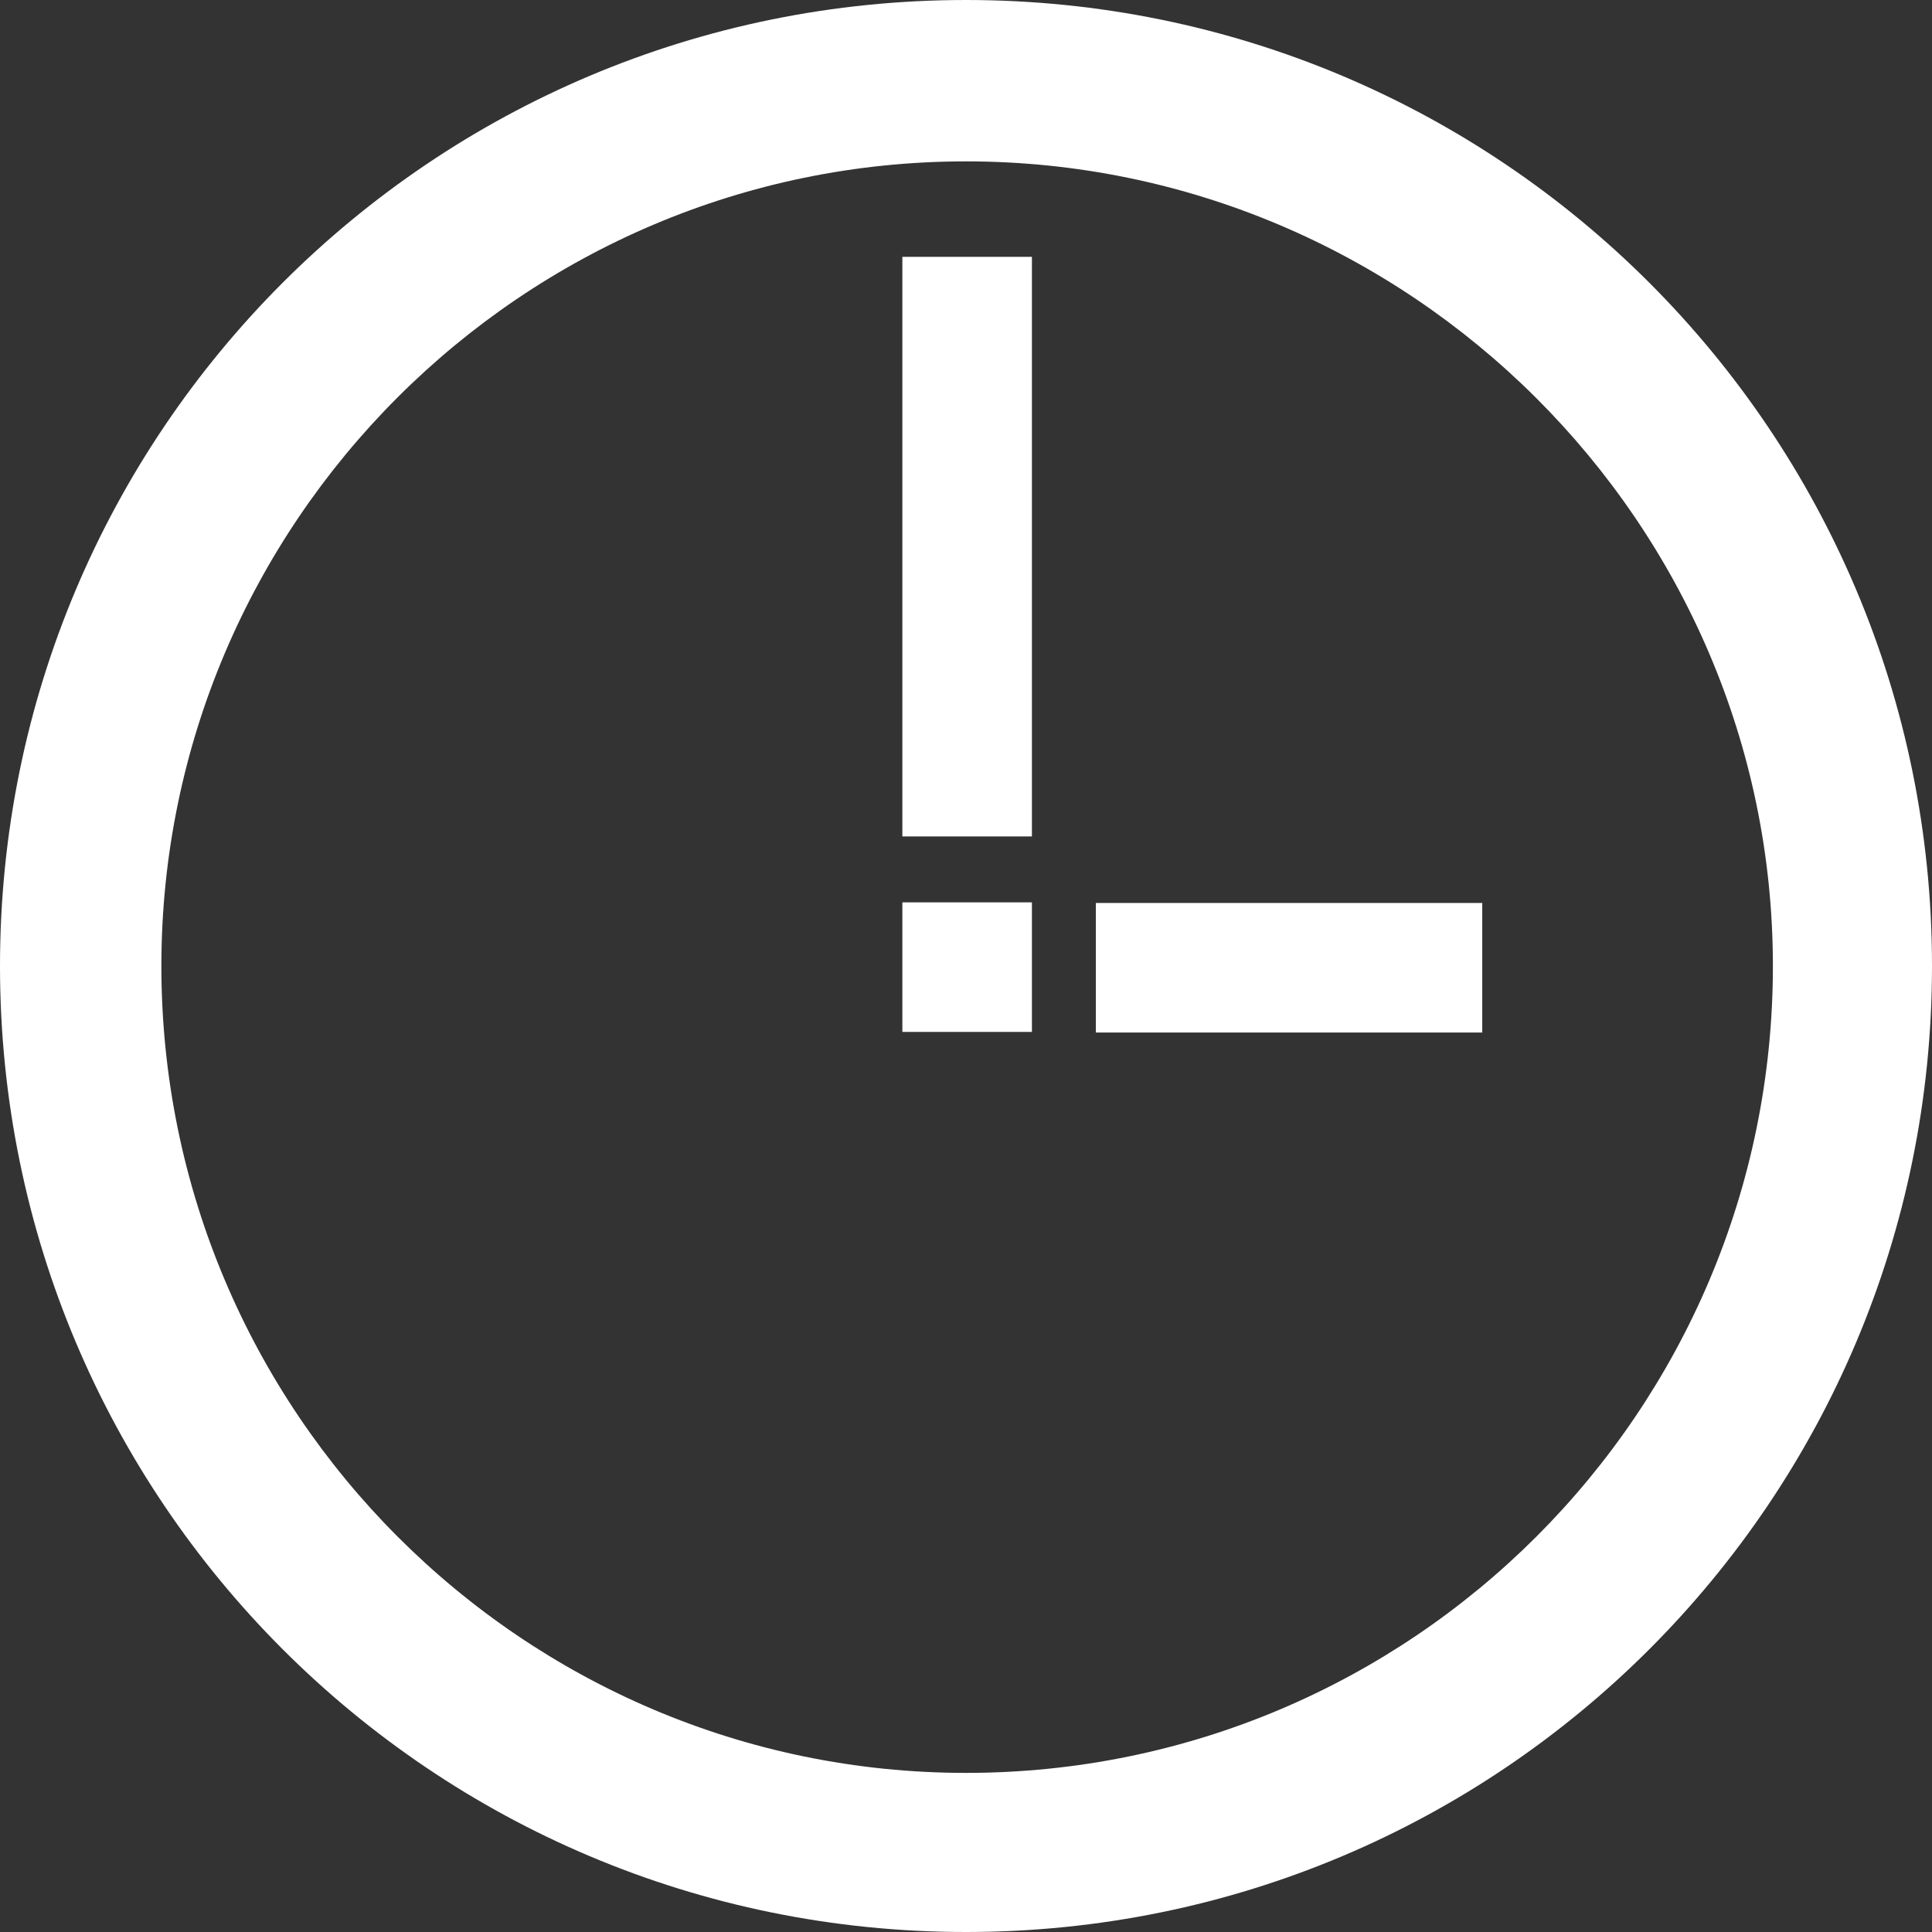 <?xml version="1.0" encoding="utf-8"?>
<!-- Generator: Adobe Illustrator 19.2.1, SVG Export Plug-In . SVG Version: 6.00 Build 0)  -->
<svg version="1.1" id="Ebene_1" xmlns="http://www.w3.org/2000/svg" xmlns:xlink="http://www.w3.org/1999/xlink" x="0px" y="0px"
	 viewBox="0 0 85 85" style="enable-background:new 0 0 85 85;" xml:space="preserve">
<rect x="0" y="0" width="85" height="85" fill="#333333" stroke="none"/>
<style type="text/css">
	.st0{fill:#FFFFFF;}
</style>
<path class="st0" d="M42.5,0C19,0,0,19,0,42.5C0,66,19,85,42.5,85S85,66,85,42.5C85,19,66,0,42.5,0z M42.5,78
	C23,78,7.1,62.1,7.1,42.5C7.1,23,23,7.1,42.5,7.1S78,23,78,42.5C78,62.1,62.1,78,42.5,78z"/>
<rect x="53.9" y="34" transform="matrix(2.245918e-011 1 -1 2.245918e-011 99.213 -14.173)" class="st0" width="5.7" height="17"/>
<g>
	<rect x="39.7" y="11.3" class="st0" width="5.7" height="25.5"/>
	<rect x="39.7" y="39.7" class="st0" width="5.7" height="5.7"/>
</g>
</svg>
